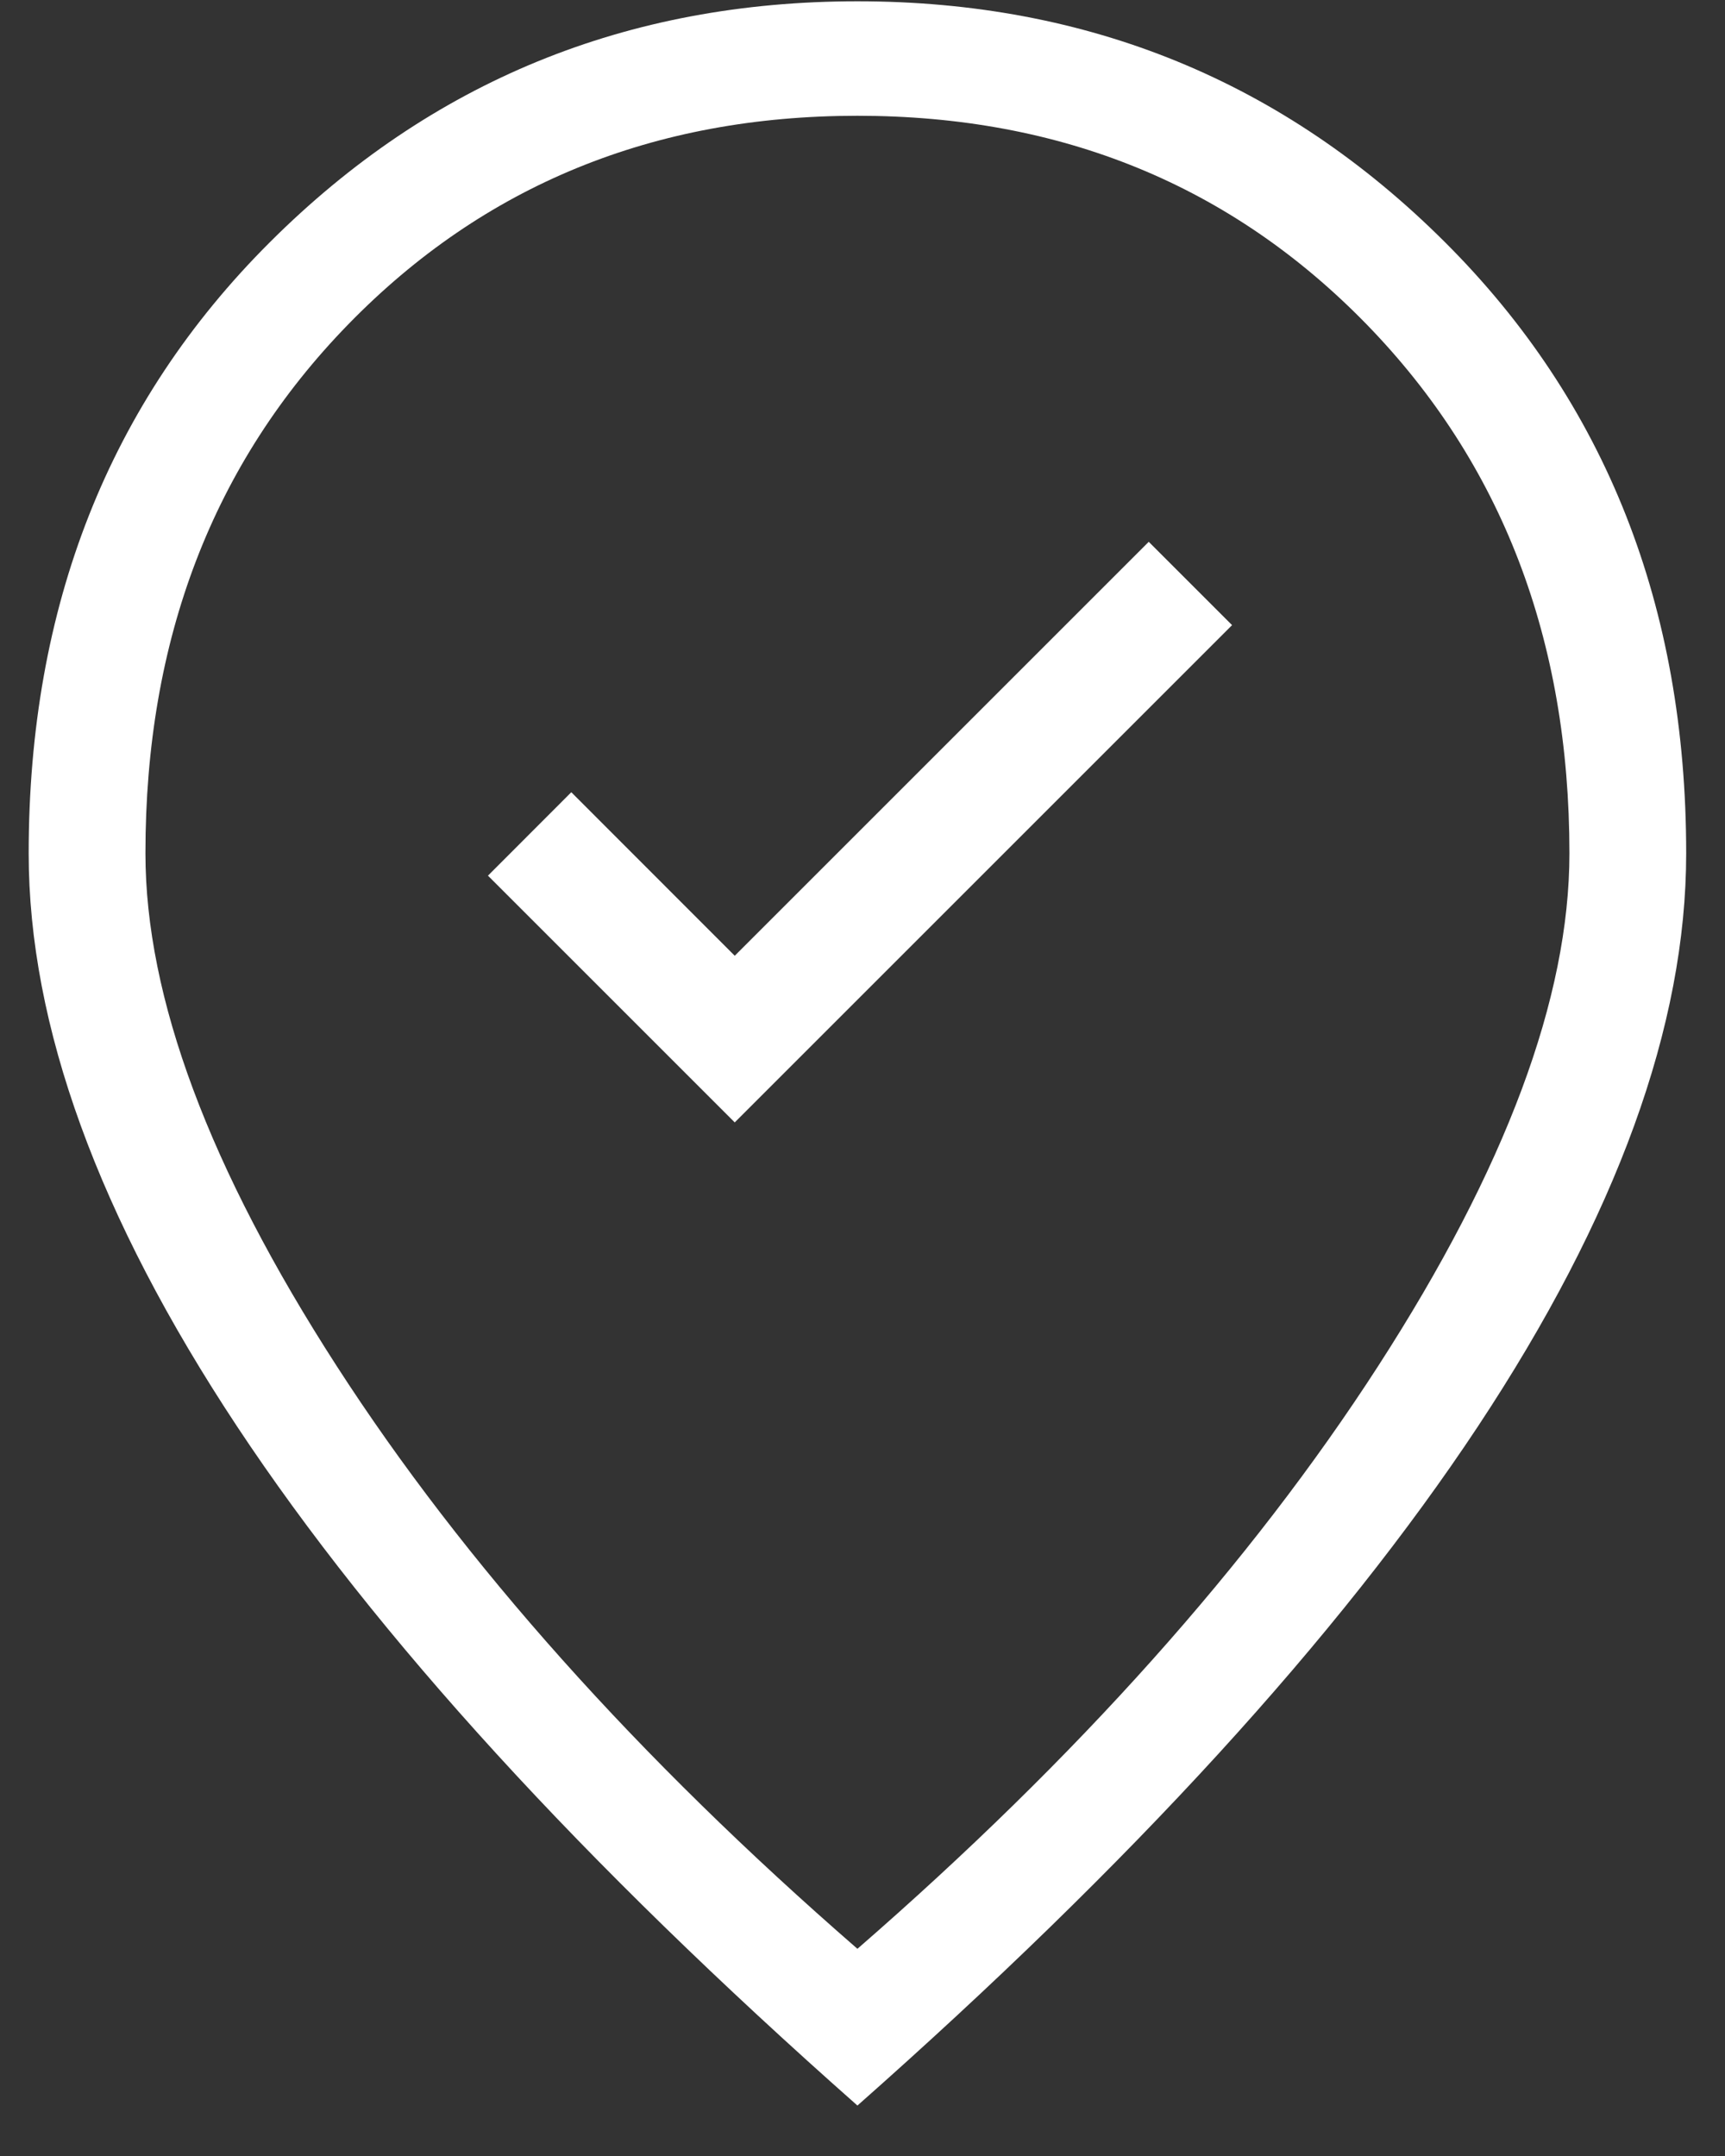 <svg width="16" height="20" viewBox="0 0 16 20" fill="none" xmlns="http://www.w3.org/2000/svg">
<rect x="0" y="0" width="16" height="20" fill="#333333" stroke="none"/>
<path d="M6.815 10.412L11.428 5.799L10.655 5.026L6.815 8.866L5.299 7.349L4.526 8.123L6.815 10.412ZM7.953 18.078C9.99 16.306 11.6 14.504 12.783 12.672C13.966 10.839 14.557 9.254 14.557 7.916C14.557 5.934 13.93 4.298 12.675 3.008C11.419 1.719 9.845 1.074 7.953 1.074C6.061 1.074 4.487 1.719 3.231 3.008C1.975 4.297 1.348 5.933 1.349 7.916C1.349 9.253 1.94 10.839 3.123 12.672C4.306 14.505 5.916 16.307 7.953 18.078ZM7.953 19.532C5.407 17.281 3.49 15.182 2.2 13.234C0.911 11.286 0.266 9.513 0.266 7.916C0.266 5.624 1.012 3.734 2.504 2.246C3.997 0.756 5.813 0.012 7.953 0.012C10.093 0.012 11.909 0.756 13.402 2.246C14.894 3.734 15.64 5.624 15.64 7.916C15.64 9.513 14.996 11.286 13.707 13.234C12.417 15.182 10.499 17.281 7.953 19.532Z" fill="white"/>
</svg>
